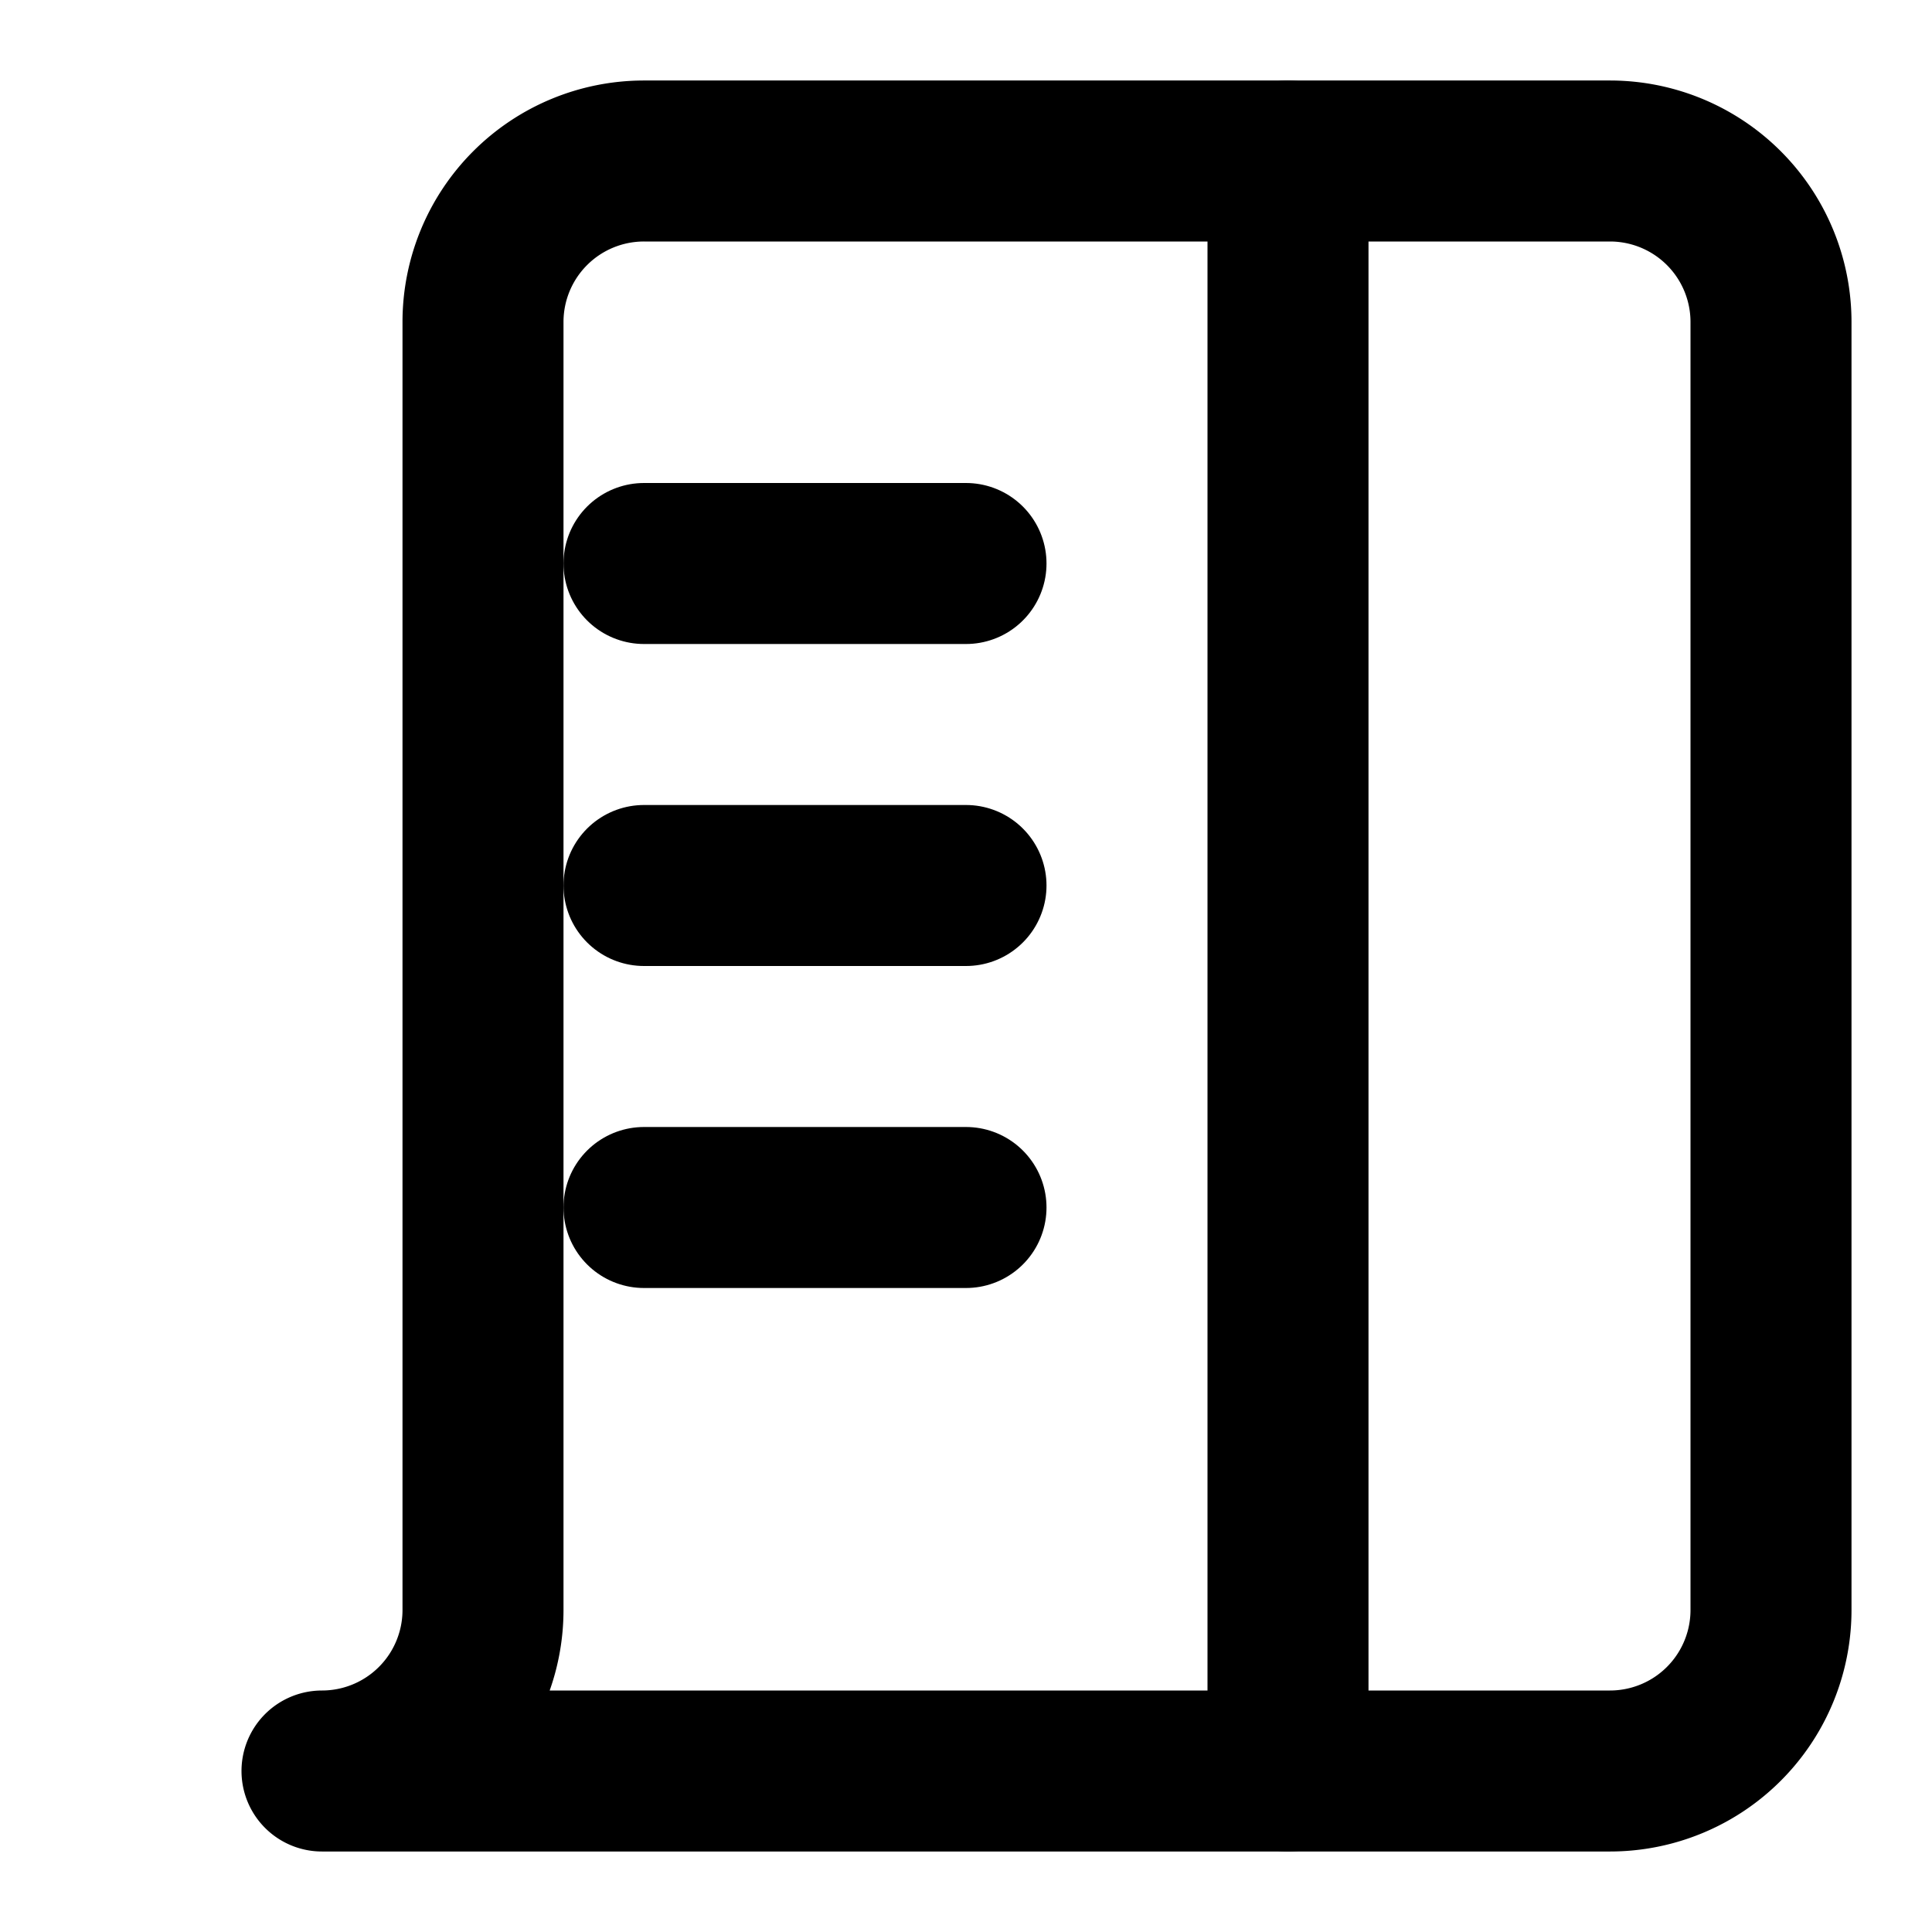 <svg xmlns="http://www.w3.org/2000/svg" width="24" height="24" viewBox="0 0 24 24" fill="none" stroke="currentColor" stroke-width="2" stroke-linecap="round" stroke-linejoin="round">
    <path d="M4 22h16a2 2 0 0 0 2-2V4a2 2 0 0 0-2-2H8a2 2 0 0 0-2 2v16a2 2 0 0 1-2 2Z"></path>
    <path d="M16 2v20"></path>
    <path d="M8 7h4"></path>
    <path d="M8 11h4"></path>
    <path d="M8 15h4"></path>
</svg>